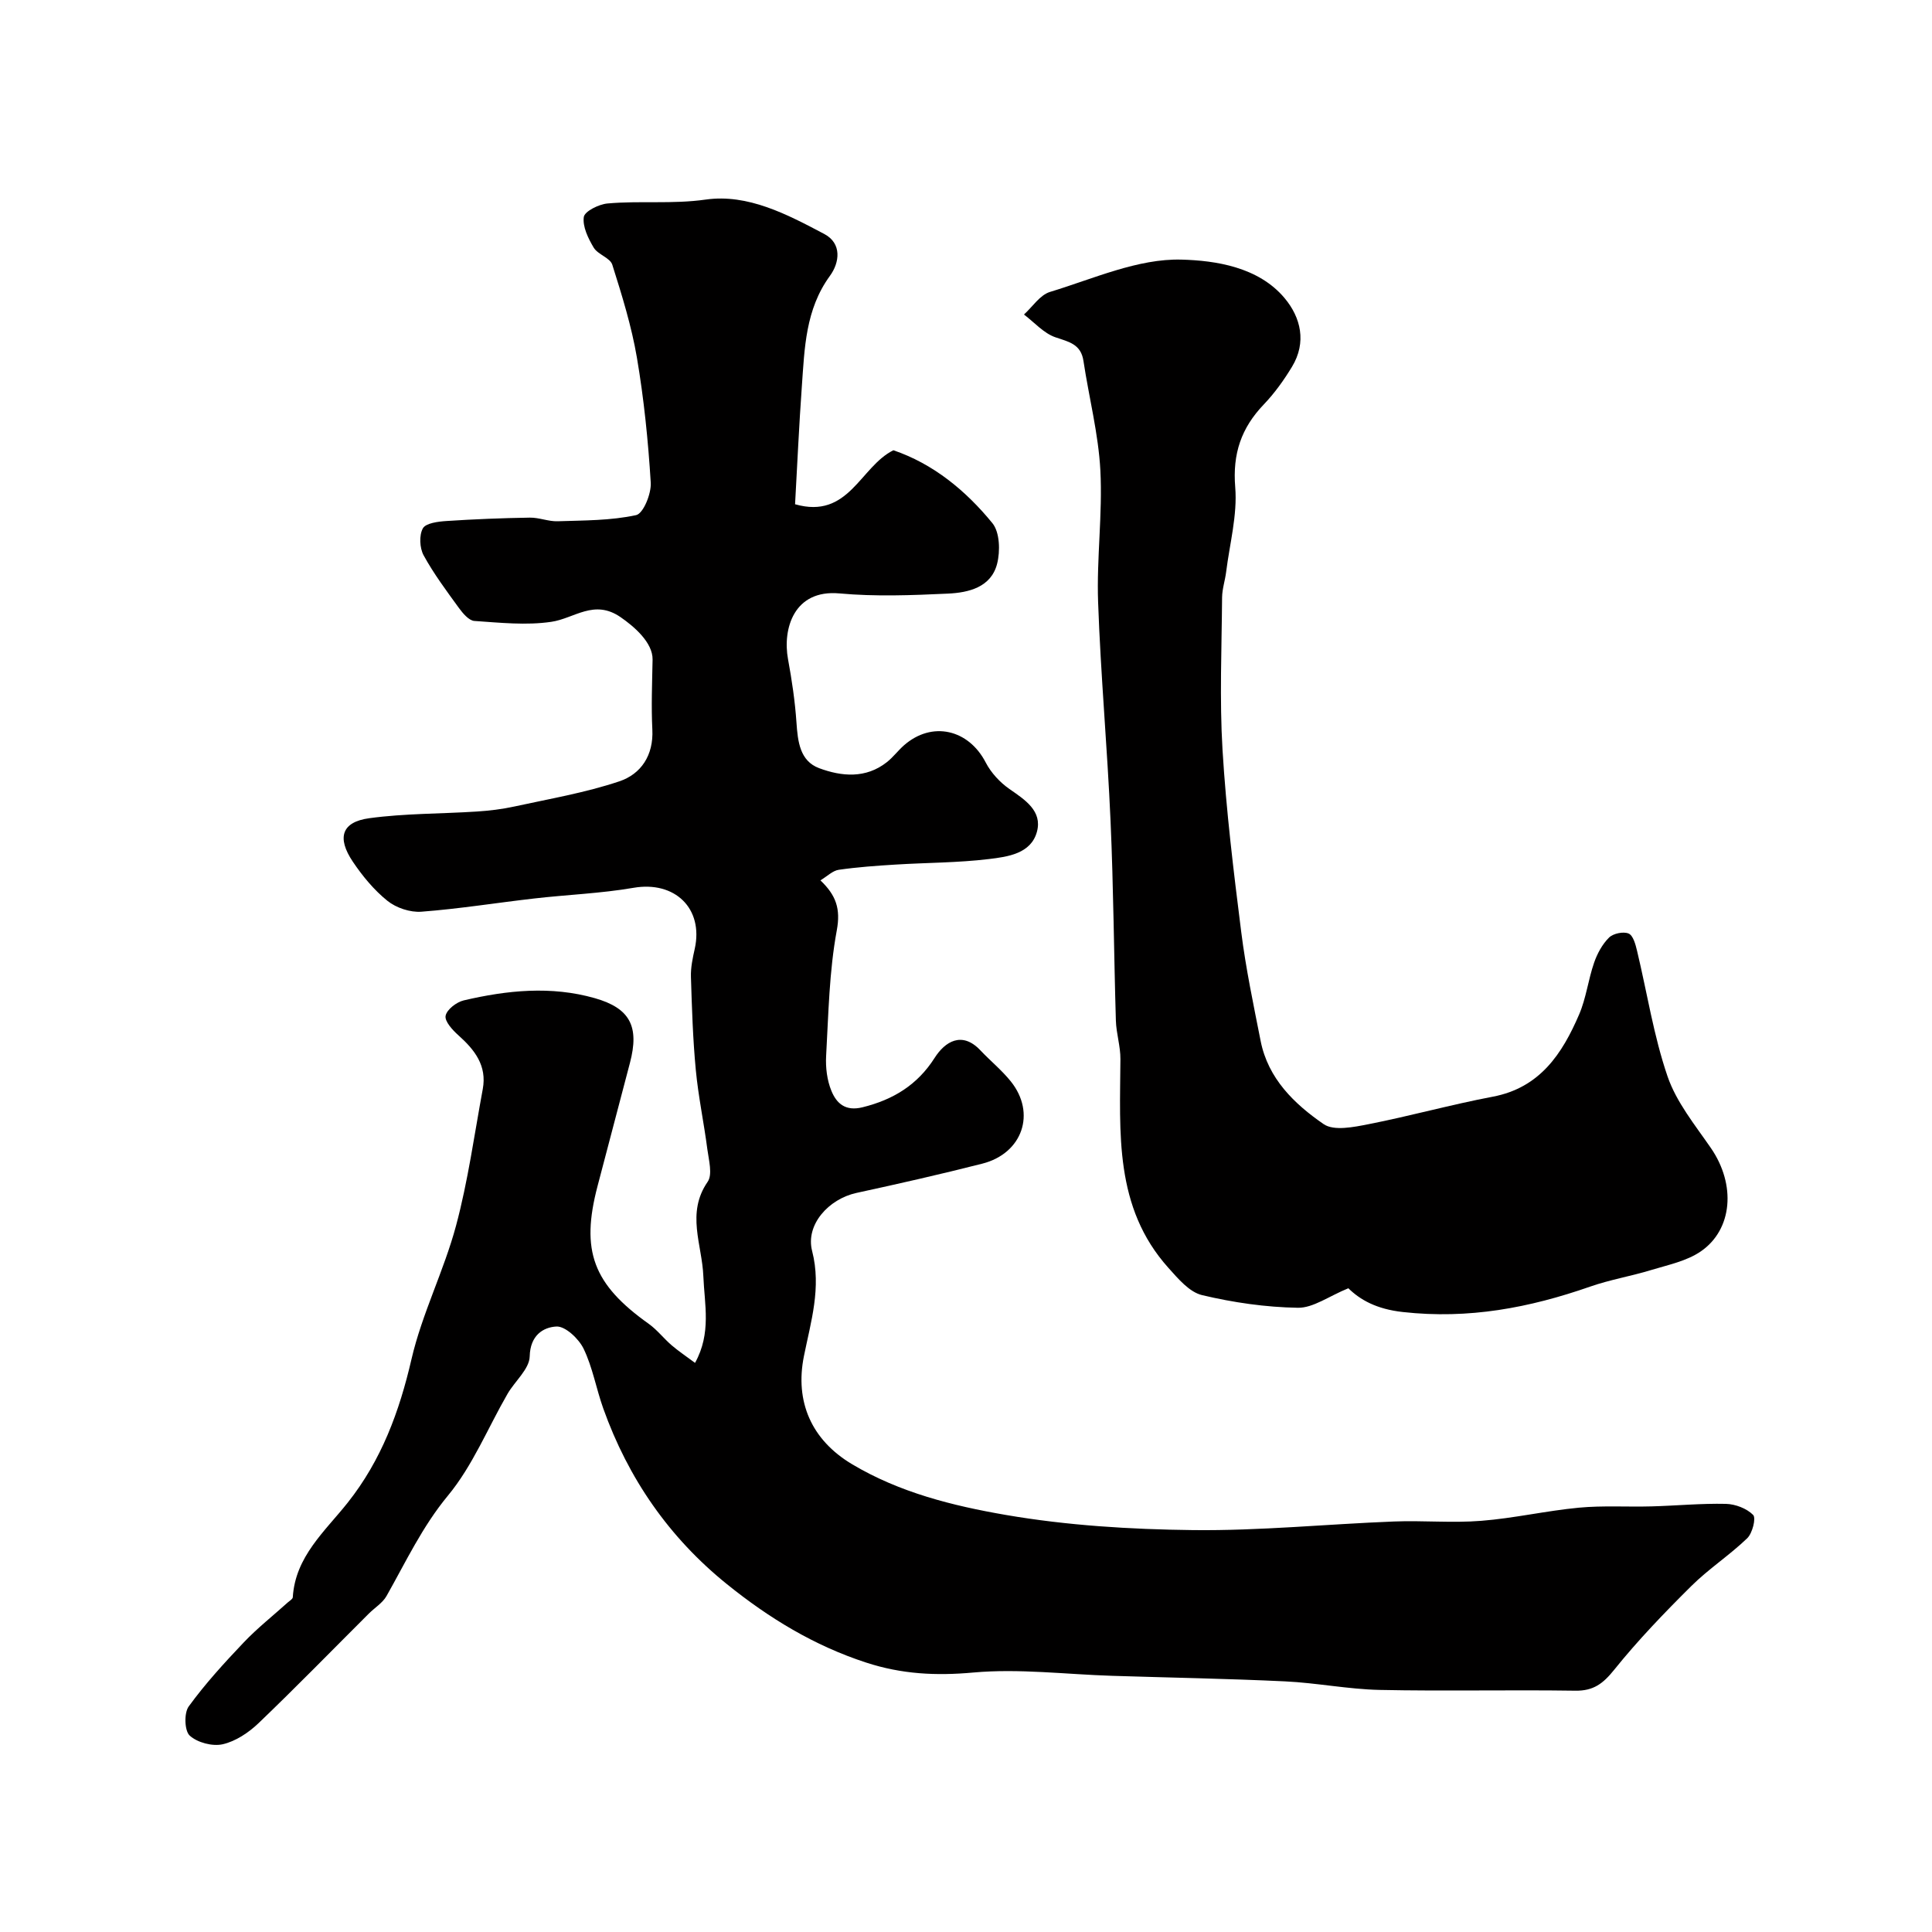 <svg enable-background="new 0 0 400 400" viewBox="0 0 400 400" xmlns="http://www.w3.org/2000/svg"><path d="m143.9 282.17c3.42-6.17 1.95-12.12 1.72-17.95-.25-6.51-3.6-13.04.89-19.54 1.05-1.52.24-4.48-.06-6.73-.71-5.48-1.87-10.92-2.39-16.41-.61-6.41-.81-12.86-1.01-19.29-.06-1.93.36-3.9.79-5.81 1.85-8.38-4.14-14.1-12.67-12.63-6.78 1.17-13.71 1.42-20.55 2.21-7.8.89-15.57 2.15-23.39 2.74-2.3.17-5.19-.79-7-2.24-2.78-2.23-5.17-5.13-7.17-8.1-3.37-5-2.31-8.25 3.41-9.02 7.34-1 14.82-.9 22.23-1.38 2.61-.17 5.24-.48 7.79-1.04 7.28-1.59 14.69-2.85 21.73-5.21 4.48-1.5 7.11-5.37 6.84-10.72-.24-4.82-.04-9.66.05-14.49.06-3.55-3.88-6.89-6.62-8.78-5.5-3.8-9.57.26-14.34.96-5.2.77-10.63.18-15.94-.18-1.13-.08-2.38-1.57-3.2-2.69-2.57-3.54-5.21-7.07-7.3-10.89-.83-1.52-.96-4.16-.16-5.59.61-1.09 3.16-1.41 4.88-1.52 5.75-.38 11.51-.61 17.27-.7 1.92-.03 3.87.82 5.78.75 5.44-.18 10.97-.13 16.22-1.27 1.49-.32 3.17-4.45 3.03-6.72-.53-8.65-1.41-17.32-2.86-25.86-1.11-6.53-3.1-12.93-5.1-19.26-.45-1.43-2.98-2.1-3.85-3.54-1.14-1.91-2.33-4.34-2.05-6.34.17-1.18 3.09-2.63 4.88-2.8 6.75-.61 13.46.17 20.35-.81 8.74-1.24 16.89 3.07 24.55 7.12 3.7 1.95 3.19 5.92 1.18 8.67-5.08 6.96-5.25 14.97-5.82 22.93-.58 8.06-.94 16.14-1.4 24.36 11.15 3.18 13.46-7.78 20.36-11.18 8.22 2.8 14.97 8.32 20.5 15.1 1.53 1.88 1.64 5.8.97 8.41-1.25 4.87-5.9 5.97-10.17 6.17-7.48.35-15.04.64-22.48-.04-9.44-.86-11.79 7.36-10.64 13.61.8 4.34 1.45 8.73 1.75 13.12.27 3.93.7 7.96 4.69 9.45 4.64 1.73 9.66 2.2 14.02-1.24 1.3-1.02 2.31-2.4 3.56-3.5 5.79-5.07 13.36-3.32 16.92 3.58 1.1 2.12 2.94 4.11 4.91 5.48 3.25 2.25 6.83 4.56 5.69 8.83-1.22 4.56-6.05 5.2-9.97 5.67-6.38.77-12.85.74-19.28 1.14-3.94.24-7.88.52-11.78 1.08-1.26.18-2.38 1.33-3.8 2.19 3.24 3.09 4.21 5.88 3.39 10.34-1.58 8.53-1.72 17.33-2.21 26.03-.13 2.39.19 5.01 1.09 7.2 1.05 2.57 2.87 4.3 6.45 3.41 6.35-1.57 11.36-4.63 14.92-10.22 2.14-3.37 5.66-5.61 9.47-1.58 2.06 2.18 4.42 4.1 6.29 6.42 5.3 6.58 2.46 14.92-5.88 17.05-8.64 2.2-17.34 4.17-26.05 6.06-5.78 1.26-10.59 6.59-9.19 12.02 1.96 7.62-.27 14.67-1.7 21.79-1.89 9.42 1.56 17.33 9.94 22.34 9.88 5.9 20.9 8.63 31.85 10.52 12.73 2.19 25.81 2.99 38.75 3.14 13.86.16 27.73-1.24 41.6-1.78 6.03-.24 12.1.34 18.09-.14 6.77-.53 13.45-2.08 20.21-2.72 4.99-.47 10.05-.13 15.07-.27 5.13-.14 10.27-.64 15.39-.52 1.95.05 4.31.95 5.63 2.29.64.66-.15 3.8-1.24 4.84-3.66 3.52-8 6.34-11.59 9.91-5.57 5.53-11.04 11.21-15.94 17.31-2.3 2.86-4.29 4.39-8.06 4.33-13.49-.2-27 .12-40.49-.16-6.53-.14-13.04-1.46-19.58-1.77-11.93-.57-23.88-.77-35.82-1.15-9.59-.3-19.26-1.54-28.75-.68-7.73.7-14.81.34-22.17-2.06-10.76-3.5-20.12-9.21-28.82-16.23-12-9.68-20.44-21.9-25.61-36.38-1.46-4.09-2.2-8.5-4.07-12.37-1-2.07-3.78-4.69-5.63-4.6-2.77.15-5.43 1.86-5.53 6.18-.06 2.62-3.06 5.12-4.59 7.76-4.08 7.06-7.21 14.87-12.33 21.06-5.33 6.44-8.72 13.72-12.72 20.79-.82 1.45-2.45 2.43-3.68 3.66-7.6 7.58-15.09 15.27-22.84 22.69-2.04 1.95-4.73 3.74-7.4 4.35-2.12.48-5.24-.34-6.83-1.79-1.09-.99-1.2-4.68-.21-6.04 3.41-4.69 7.37-9.02 11.38-13.24 2.83-2.98 6.09-5.55 9.15-8.31.37-.33 1-.68 1.02-1.06.52-8.43 6.66-13.64 11.37-19.58 6.99-8.82 10.69-18.83 13.21-29.73 2.18-9.41 6.71-18.26 9.22-27.62 2.48-9.25 3.78-18.83 5.53-28.27.9-4.85-1.67-8.14-5.05-11.15-1.21-1.08-2.87-2.89-2.64-4.04.25-1.29 2.26-2.83 3.75-3.18 8.98-2.1 18.09-3.04 27.14-.46 7.33 2.09 9.25 5.89 7.27 13.41-2.24 8.49-4.46 16.99-6.7 25.48-3.54 13.44-.93 20.34 10.6 28.54 1.74 1.24 3.09 3.02 4.73 4.43 1.46 1.25 3.03 2.29 4.85 3.65z" fill="#010000"/><path d="m279.16 266.72c-4.07 1.66-7.28 4.09-10.46 4.04-6.64-.11-13.36-1.08-19.83-2.62-2.64-.63-4.97-3.42-6.97-5.65-11.26-12.54-10.02-28-9.93-43.21.02-2.66-.86-5.31-.94-7.98-.41-13.75-.49-27.52-1.1-41.26-.66-15.15-2.05-30.27-2.58-45.41-.32-9.06.94-18.18.47-27.22-.4-7.59-2.36-15.1-3.5-22.67-.52-3.49-2.98-3.95-5.78-4.9-2.43-.82-4.38-3.09-6.54-4.72 1.78-1.61 3.31-4.05 5.39-4.68 9-2.73 18.21-6.94 27.24-6.69 7 .19 15.91 1.5 21.33 7.97 3.38 4.03 4.58 9.17 1.55 14.19-1.68 2.78-3.62 5.49-5.86 7.83-4.66 4.87-6.48 10.19-5.91 17.13.47 5.76-1.15 11.69-1.88 17.54-.22 1.77-.82 3.52-.84 5.28-.08 10.52-.54 21.07.09 31.56.76 12.59 2.29 25.15 3.87 37.68.95 7.57 2.54 15.08 4.02 22.58 1.54 7.81 6.98 13.05 13.05 17.23 2.12 1.46 6.25.61 9.3.01 8.61-1.69 17.09-4.06 25.71-5.69 9.77-1.85 14.38-8.89 17.88-17.02 1.46-3.39 1.88-7.21 3.1-10.72.65-1.89 1.7-3.83 3.1-5.21.86-.85 2.97-1.29 4.05-.83.94.4 1.44 2.28 1.75 3.6 2.08 8.67 3.43 17.58 6.31 25.98 1.83 5.34 5.68 10.05 8.96 14.81 5.26 7.63 4.48 16.88-2.04 21.39-2.93 2.03-6.77 2.81-10.29 3.88-4.18 1.28-8.54 2-12.66 3.44-12.59 4.39-25.13 6.78-38.78 5.26-5.45-.6-8.83-2.52-11.28-4.92z" fill="#010000"/></svg>